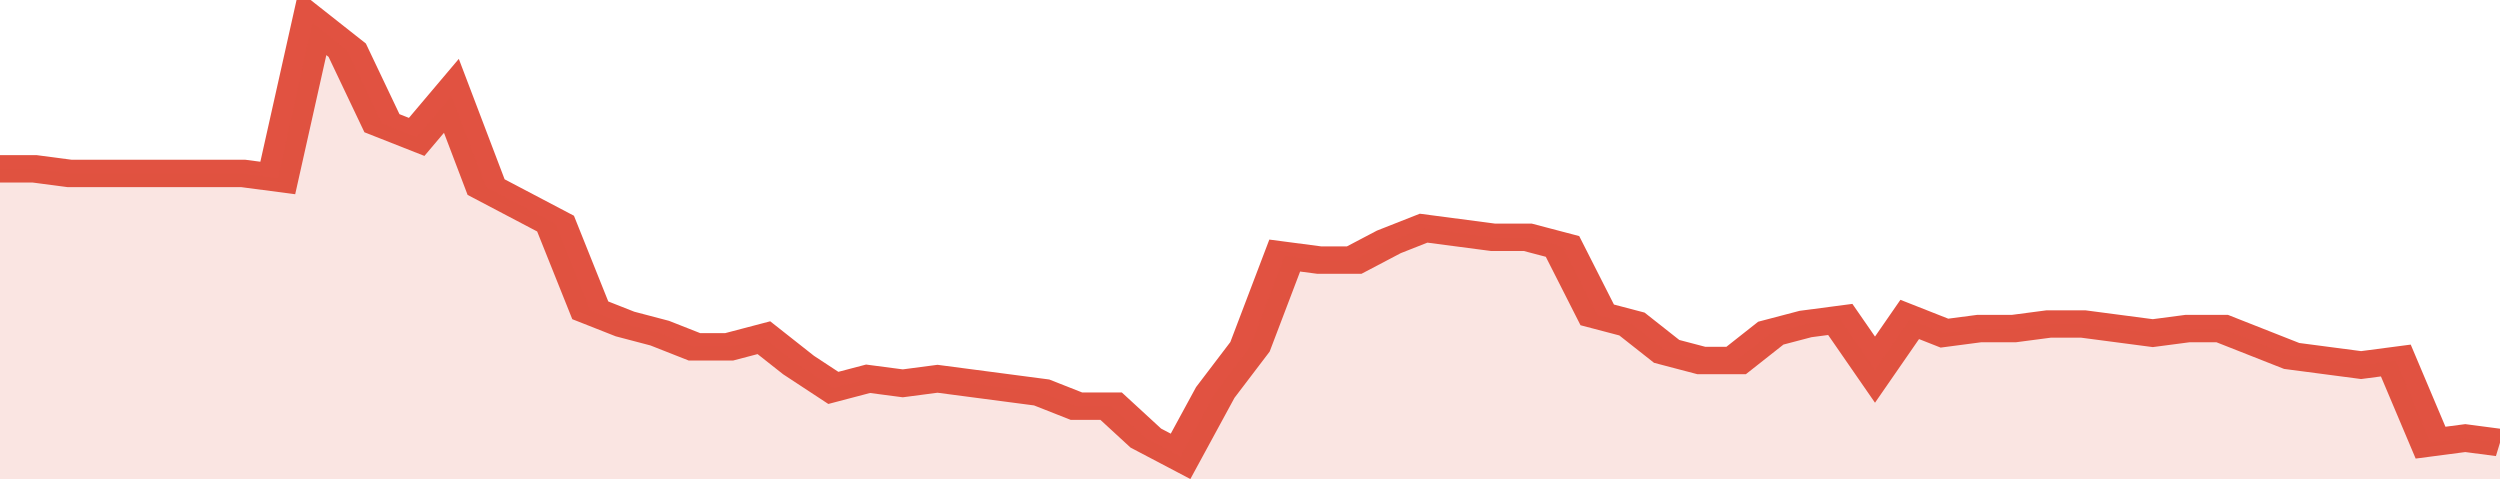 <svg xmlns="http://www.w3.org/2000/svg" viewBox="0 0 360 105" width="120" height="23" preserveAspectRatio="none">
				 <polyline fill="none" stroke="#E15241" stroke-width="6" points="0, 37 5, 37 10, 38 15, 38 20, 38 25, 38 30, 38 35, 38 40, 39 45, 5 50, 11 55, 27 60, 30 65, 21 70, 41 75, 45 80, 49 85, 68 90, 71 95, 73 100, 76 105, 76 110, 74 115, 80 120, 85 125, 83 130, 84 135, 83 140, 84 145, 85 150, 86 155, 89 160, 89 165, 96 170, 100 175, 86 180, 76 185, 56 190, 57 195, 57 200, 53 205, 50 210, 51 215, 52 220, 52 225, 54 230, 69 235, 71 240, 77 245, 79 250, 79 255, 73 260, 71 265, 70 270, 81 275, 70 280, 73 285, 72 290, 72 295, 71 300, 71 305, 72 310, 73 315, 72 320, 72 325, 75 330, 78 335, 79 340, 80 345, 79 350, 97 355, 96 360, 97 360, 97 "> </polyline>
				 <polygon fill="#E15241" opacity="0.15" points="0, 105 0, 37 5, 37 10, 38 15, 38 20, 38 25, 38 30, 38 35, 38 40, 39 45, 5 50, 11 55, 27 60, 30 65, 21 70, 41 75, 45 80, 49 85, 68 90, 71 95, 73 100, 76 105, 76 110, 74 115, 80 120, 85 125, 83 130, 84 135, 83 140, 84 145, 85 150, 86 155, 89 160, 89 165, 96 170, 100 175, 86 180, 76 185, 56 190, 57 195, 57 200, 53 205, 50 210, 51 215, 52 220, 52 225, 54 230, 69 235, 71 240, 77 245, 79 250, 79 255, 73 260, 71 265, 70 270, 81 275, 70 280, 73 285, 72 290, 72 295, 71 300, 71 305, 72 310, 73 315, 72 320, 72 325, 75 330, 78 335, 79 340, 80 345, 79 350, 97 355, 96 360, 97 360, 105 "></polygon>
			</svg>